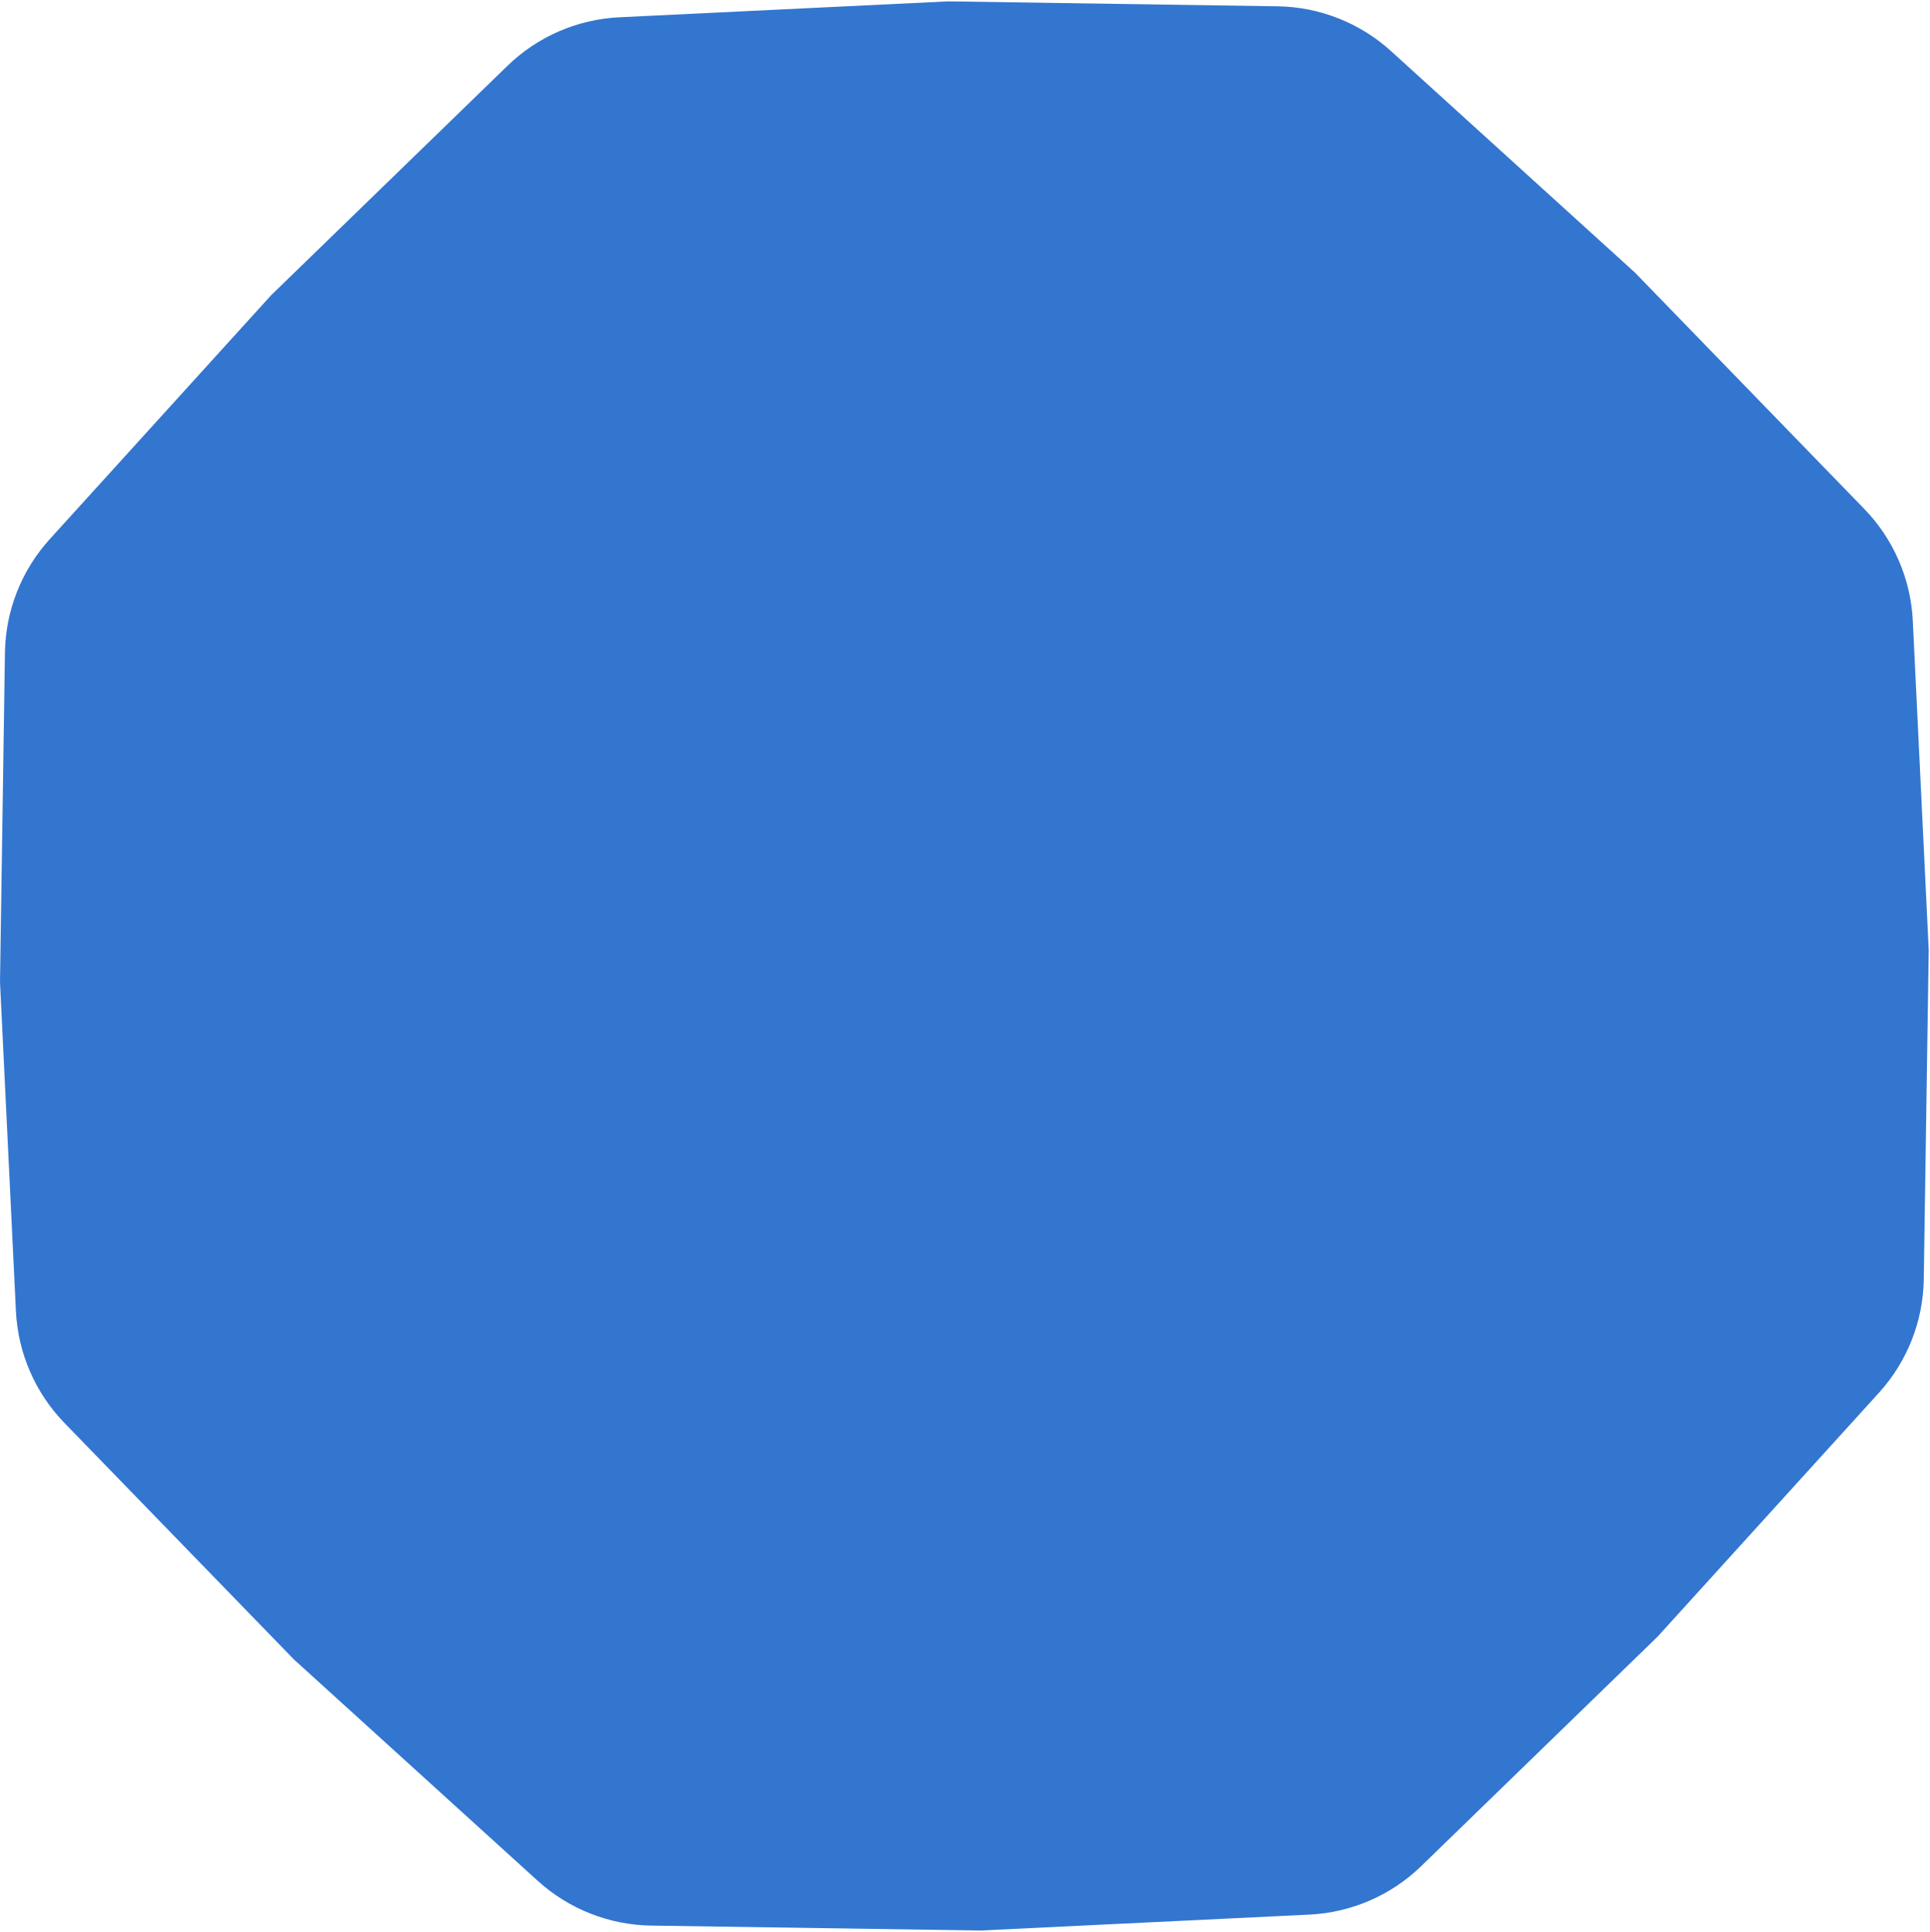 <?xml version="1.0" encoding="UTF-8"?> <svg xmlns="http://www.w3.org/2000/svg" width="1342" height="1343" viewBox="0 0 1342 1343" fill="none"> <path d="M888.367 4.381C917.564 4.819 945.601 15.888 967.222 35.514L1136.8 189.441L1296.3 353.791C1316.63 374.747 1328.63 402.398 1330.04 431.565L1341.11 660.317L1337.67 889.311C1337.24 918.508 1326.17 946.545 1306.54 968.166L1152.61 1137.74L988.265 1297.24C967.309 1317.58 939.658 1329.57 910.491 1330.98L681.739 1342.05L452.745 1338.62C423.548 1338.18 395.511 1327.11 373.89 1307.49L204.313 1153.56L44.816 989.209C24.48 968.253 12.482 940.602 11.071 911.435L0.005 682.683L3.437 453.689C3.875 424.492 14.944 396.455 34.57 374.834L188.497 205.257L352.847 45.76C373.802 25.424 401.454 13.426 430.621 12.015L659.373 0.949L888.367 4.381Z" fill="#3376D0"></path> </svg> 